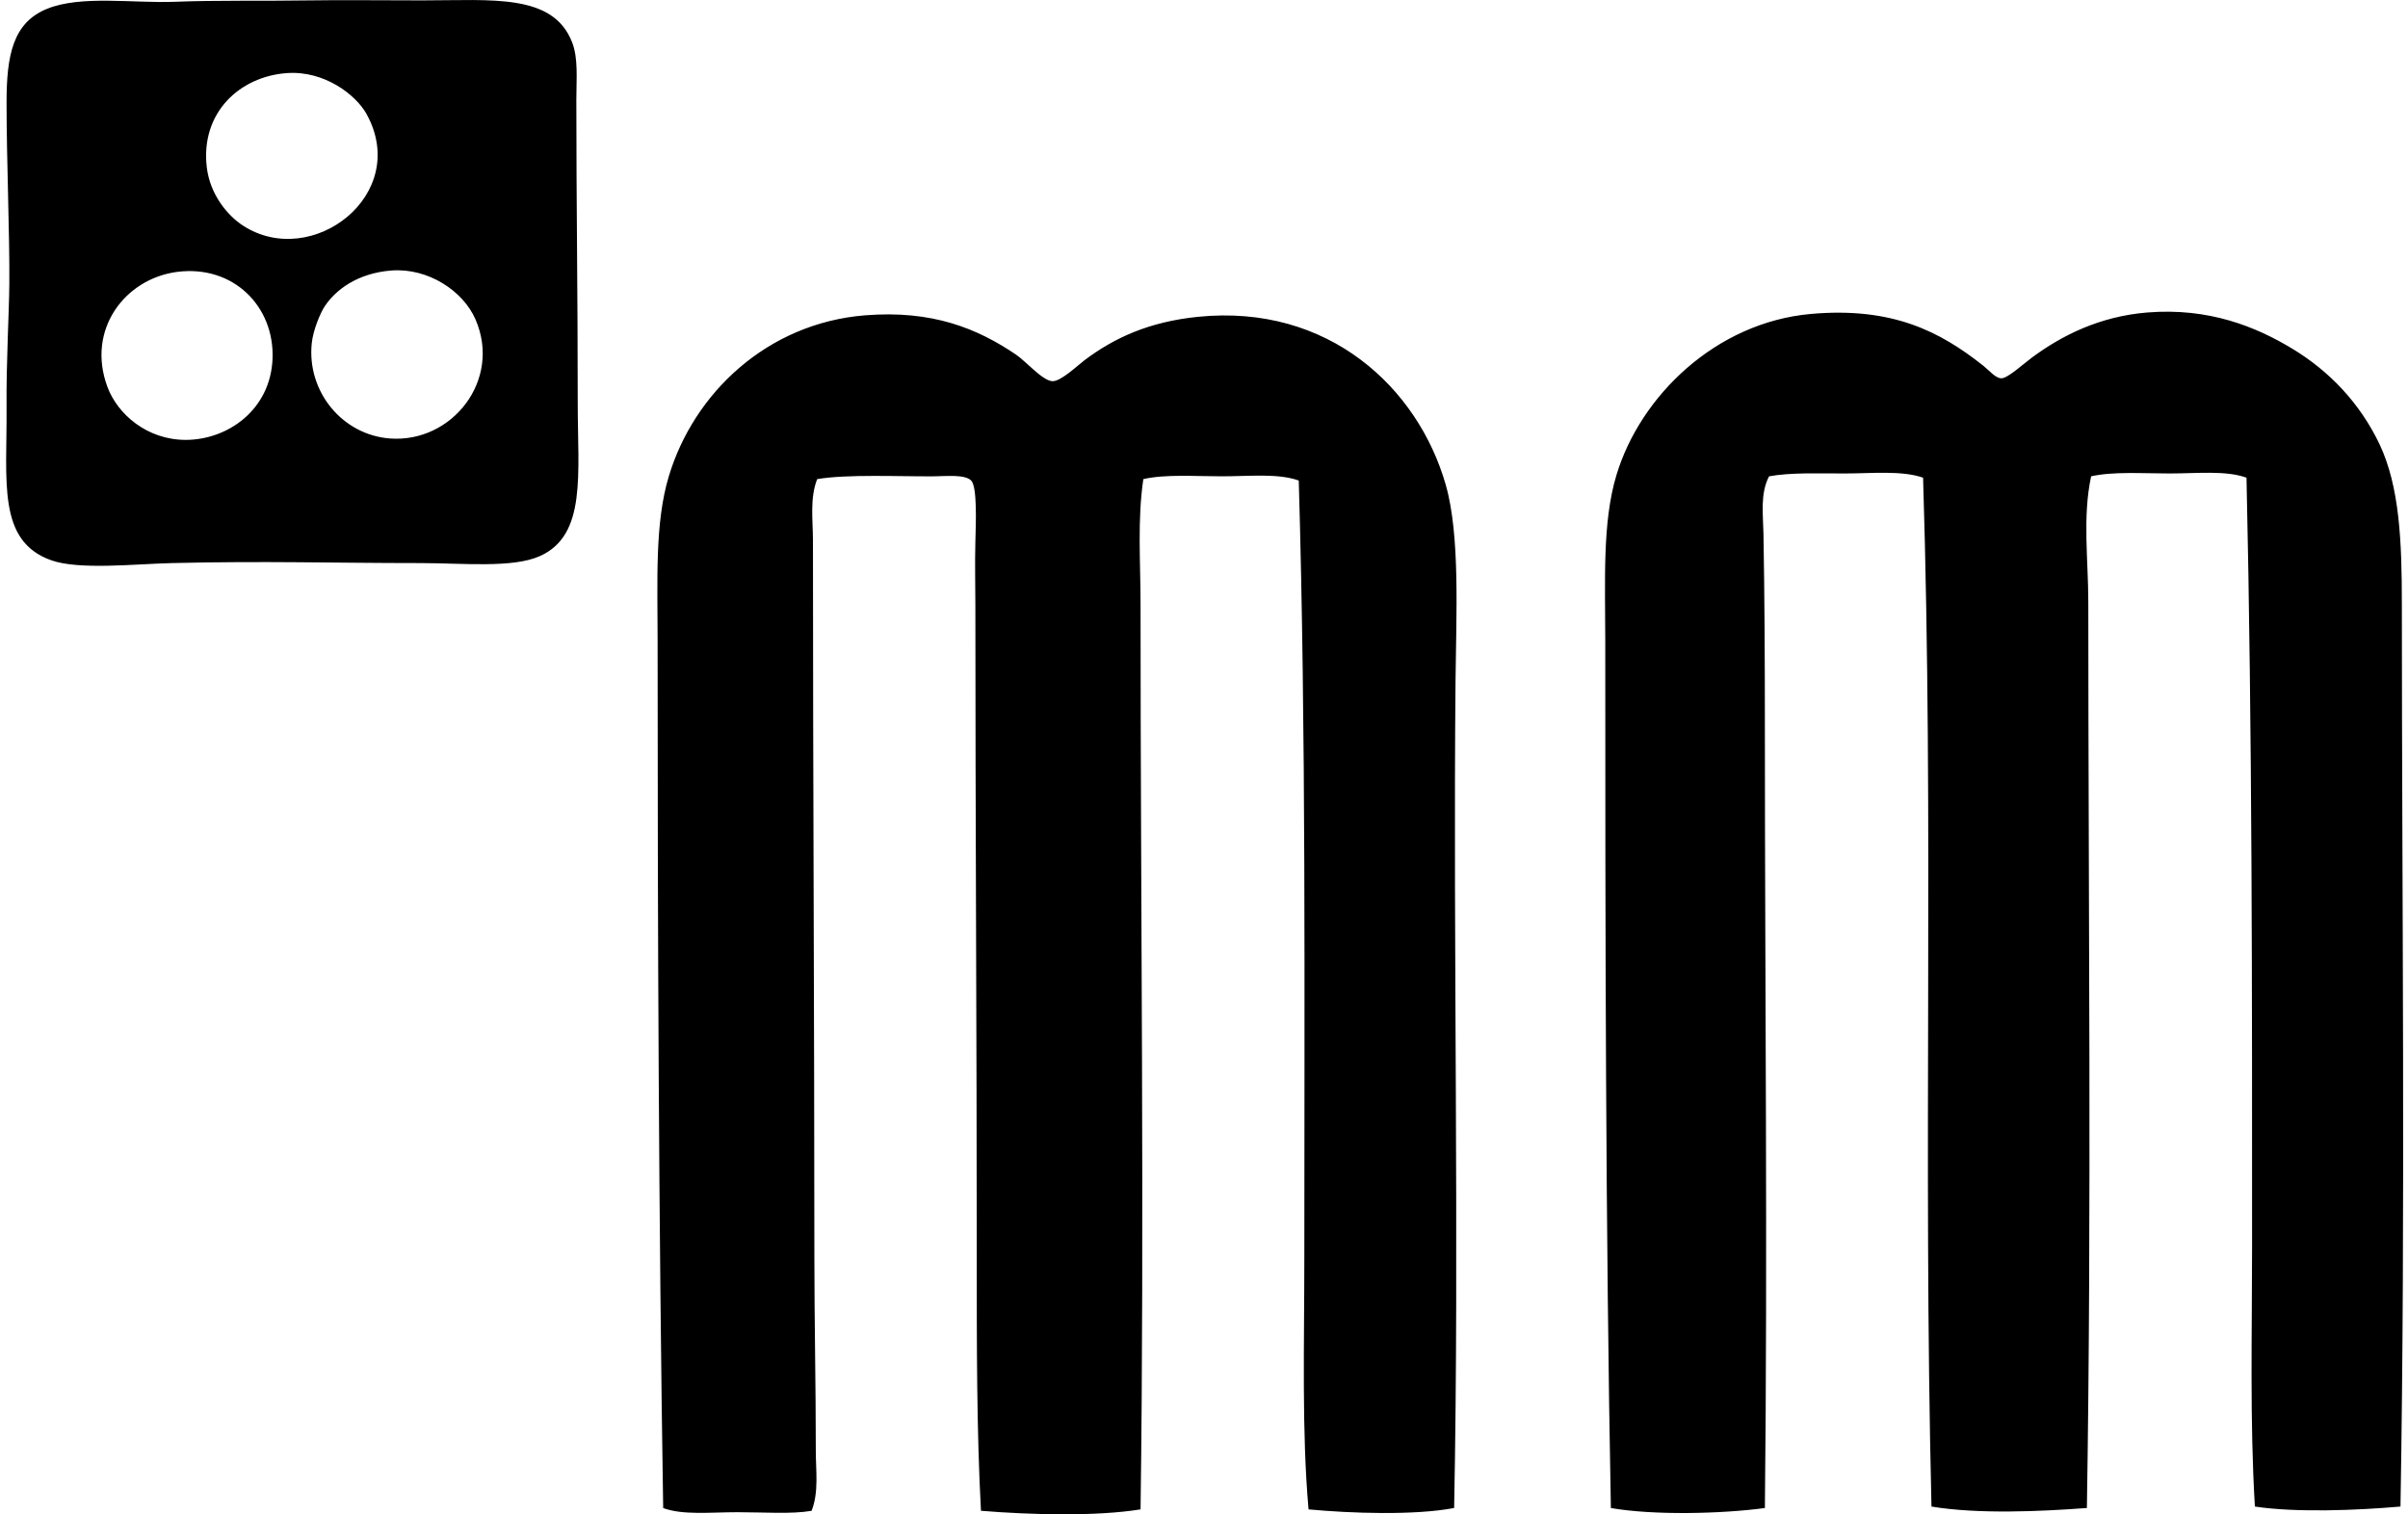 <svg xmlns="http://www.w3.org/2000/svg" width="318" height="200" fill="none" viewBox="0 0 318 200">
  <path fill="#000" fill-rule="evenodd" d="M40.985.051c3.787-.065 9.44 0 14.79 0 9.199 0 17.263-.953 19.78 5.541.83 2.138.556 4.845.556 7.582 0 13.952.184 25.122.184 40.118 0 9.343 1.191 17.379-4.993 20.151-3.596 1.614-10.144.932-15.715.924-12.046 0-20.335-.296-32.905 0-4.852.12-12.224.932-15.899-.364C-.404 71.465.94 63.603.866 53.852c-.05-6.199.34-12.459.365-16.459.054-6.339-.365-16.267-.365-23.844 0-6.267.842-10.563 5.358-12.39C10.714-.653 17.484.441 23.05.235 28.877.015 34.815.148 40.985.051ZM27.303 22.047c.408 3.617 2.733 6.422 4.805 7.762 9.086 5.88 22.216-4.12 16.274-14.794C47.02 12.58 42.89 9.282 37.84 9.657c-6.152.462-11.358 5.177-10.538 12.39Zm15.53 18.487c-.502.776-1.476 2.996-1.664 4.809-.657 6.382 4.047 12.111 10.354 12.57 8.176.592 14.747-7.7 11.277-15.715-1.642-3.794-6.281-6.834-11.093-6.473-4.495.347-7.422 2.56-8.874 4.809ZM14.177 51.075c1.335 3.618 5.23 7.022 10.35 7.022 5.527 0 11.205-3.957 11.465-10.726.267-6.916-5.191-12.396-12.57-11.465-6.884.877-12.043 7.592-9.245 15.17Zm302.831 147.9c-5.787.509-13.855.819-19.227 0-.675-11.245-.372-22.754-.372-34.205.004-33.245.029-67.92-.736-101.68-2.733-.986-6.495-.557-10.17-.557-3.61 0-7.429-.281-10.35.376-1.155 5.4-.372 11.029-.372 16.639 0 40.273.452 79.962-.187 119.618-6.202.466-14.433.827-20.523-.191-1.138-47.31.343-89.273-1.109-135.886-2.823-.982-6.772-.556-10.353-.556-3.563 0-7.184-.14-9.986.376-1.191 2.278-.787 5.014-.74 7.58.148 8.196.188 17.177.188 25.885 0 34.479.372 68.486 0 102.796-5.736.769-14.65.985-20.339 0-.697-36.765-.744-76.501-.74-114.442.004-8.01-.415-15.722 1.48-22 3.148-10.422 13.108-20.151 25.696-21.267 10.758-.945 17.04 2.322 22.74 6.838.798.635 1.621 1.664 2.404 1.664.834 0 2.935-1.938 4.069-2.772 3.931-2.9 8.913-5.401 15.158-5.917 8.159-.668 14.386 1.87 19.228 4.808 4.848 2.939 8.877 7.145 11.465 12.57 2.668 5.607 2.957 12.932 2.957 21.076.007 39.671.483 80.085-.181 119.247Zm-124.975.191c-5.242 1-13.693.704-19.227.184-.906-10.281-.556-21.512-.556-33.465 0-34.519.234-69.24-.737-102.42-2.743-.979-6.49-.556-10.169-.556-3.607 0-7.44-.296-10.354.368-.801 5.372-.368 11.007-.368 16.639-.007 39.356.52 81.803 0 119.434-5.924.953-14.574.719-21.075.184-.571-10.49-.556-22.082-.556-33.645 0-28.704-.184-57.685-.184-85.97 0-2.455-.076-5.48 0-8.321.072-2.646.252-7.317-.556-8.13-.838-.845-3.318-.57-4.993-.556-4.437.03-11.466-.303-15.343.369-.996 2.559-.556 5.45-.556 8.137 0 31.151.184 62.85.188 94.658 0 8.462.188 16.585.188 25.516-.004 2.65.422 5.451-.556 7.946-2.654.458-6.3.184-9.802.184-3.526 0-7.201.415-9.797-.549-.589-36.891-.74-77.919-.737-114.626 0-7.917-.379-15.469 1.477-21.631 3.321-11.05 13.029-20.216 25.88-21.267 8.95-.726 14.903 1.755 19.967 5.184 1.361.917 3.484 3.44 4.809 3.513 1.101.058 3.289-2.05 4.253-2.776 3.949-2.975 8.563-5.076 14.974-5.726 17.209-1.74 29.047 9.343 32.722 22.184 1.924 6.732 1.375 17.281 1.292 25.884-.329 35.284.505 73.991-.184 109.254Z" clip-rule="evenodd"/>
</svg>
